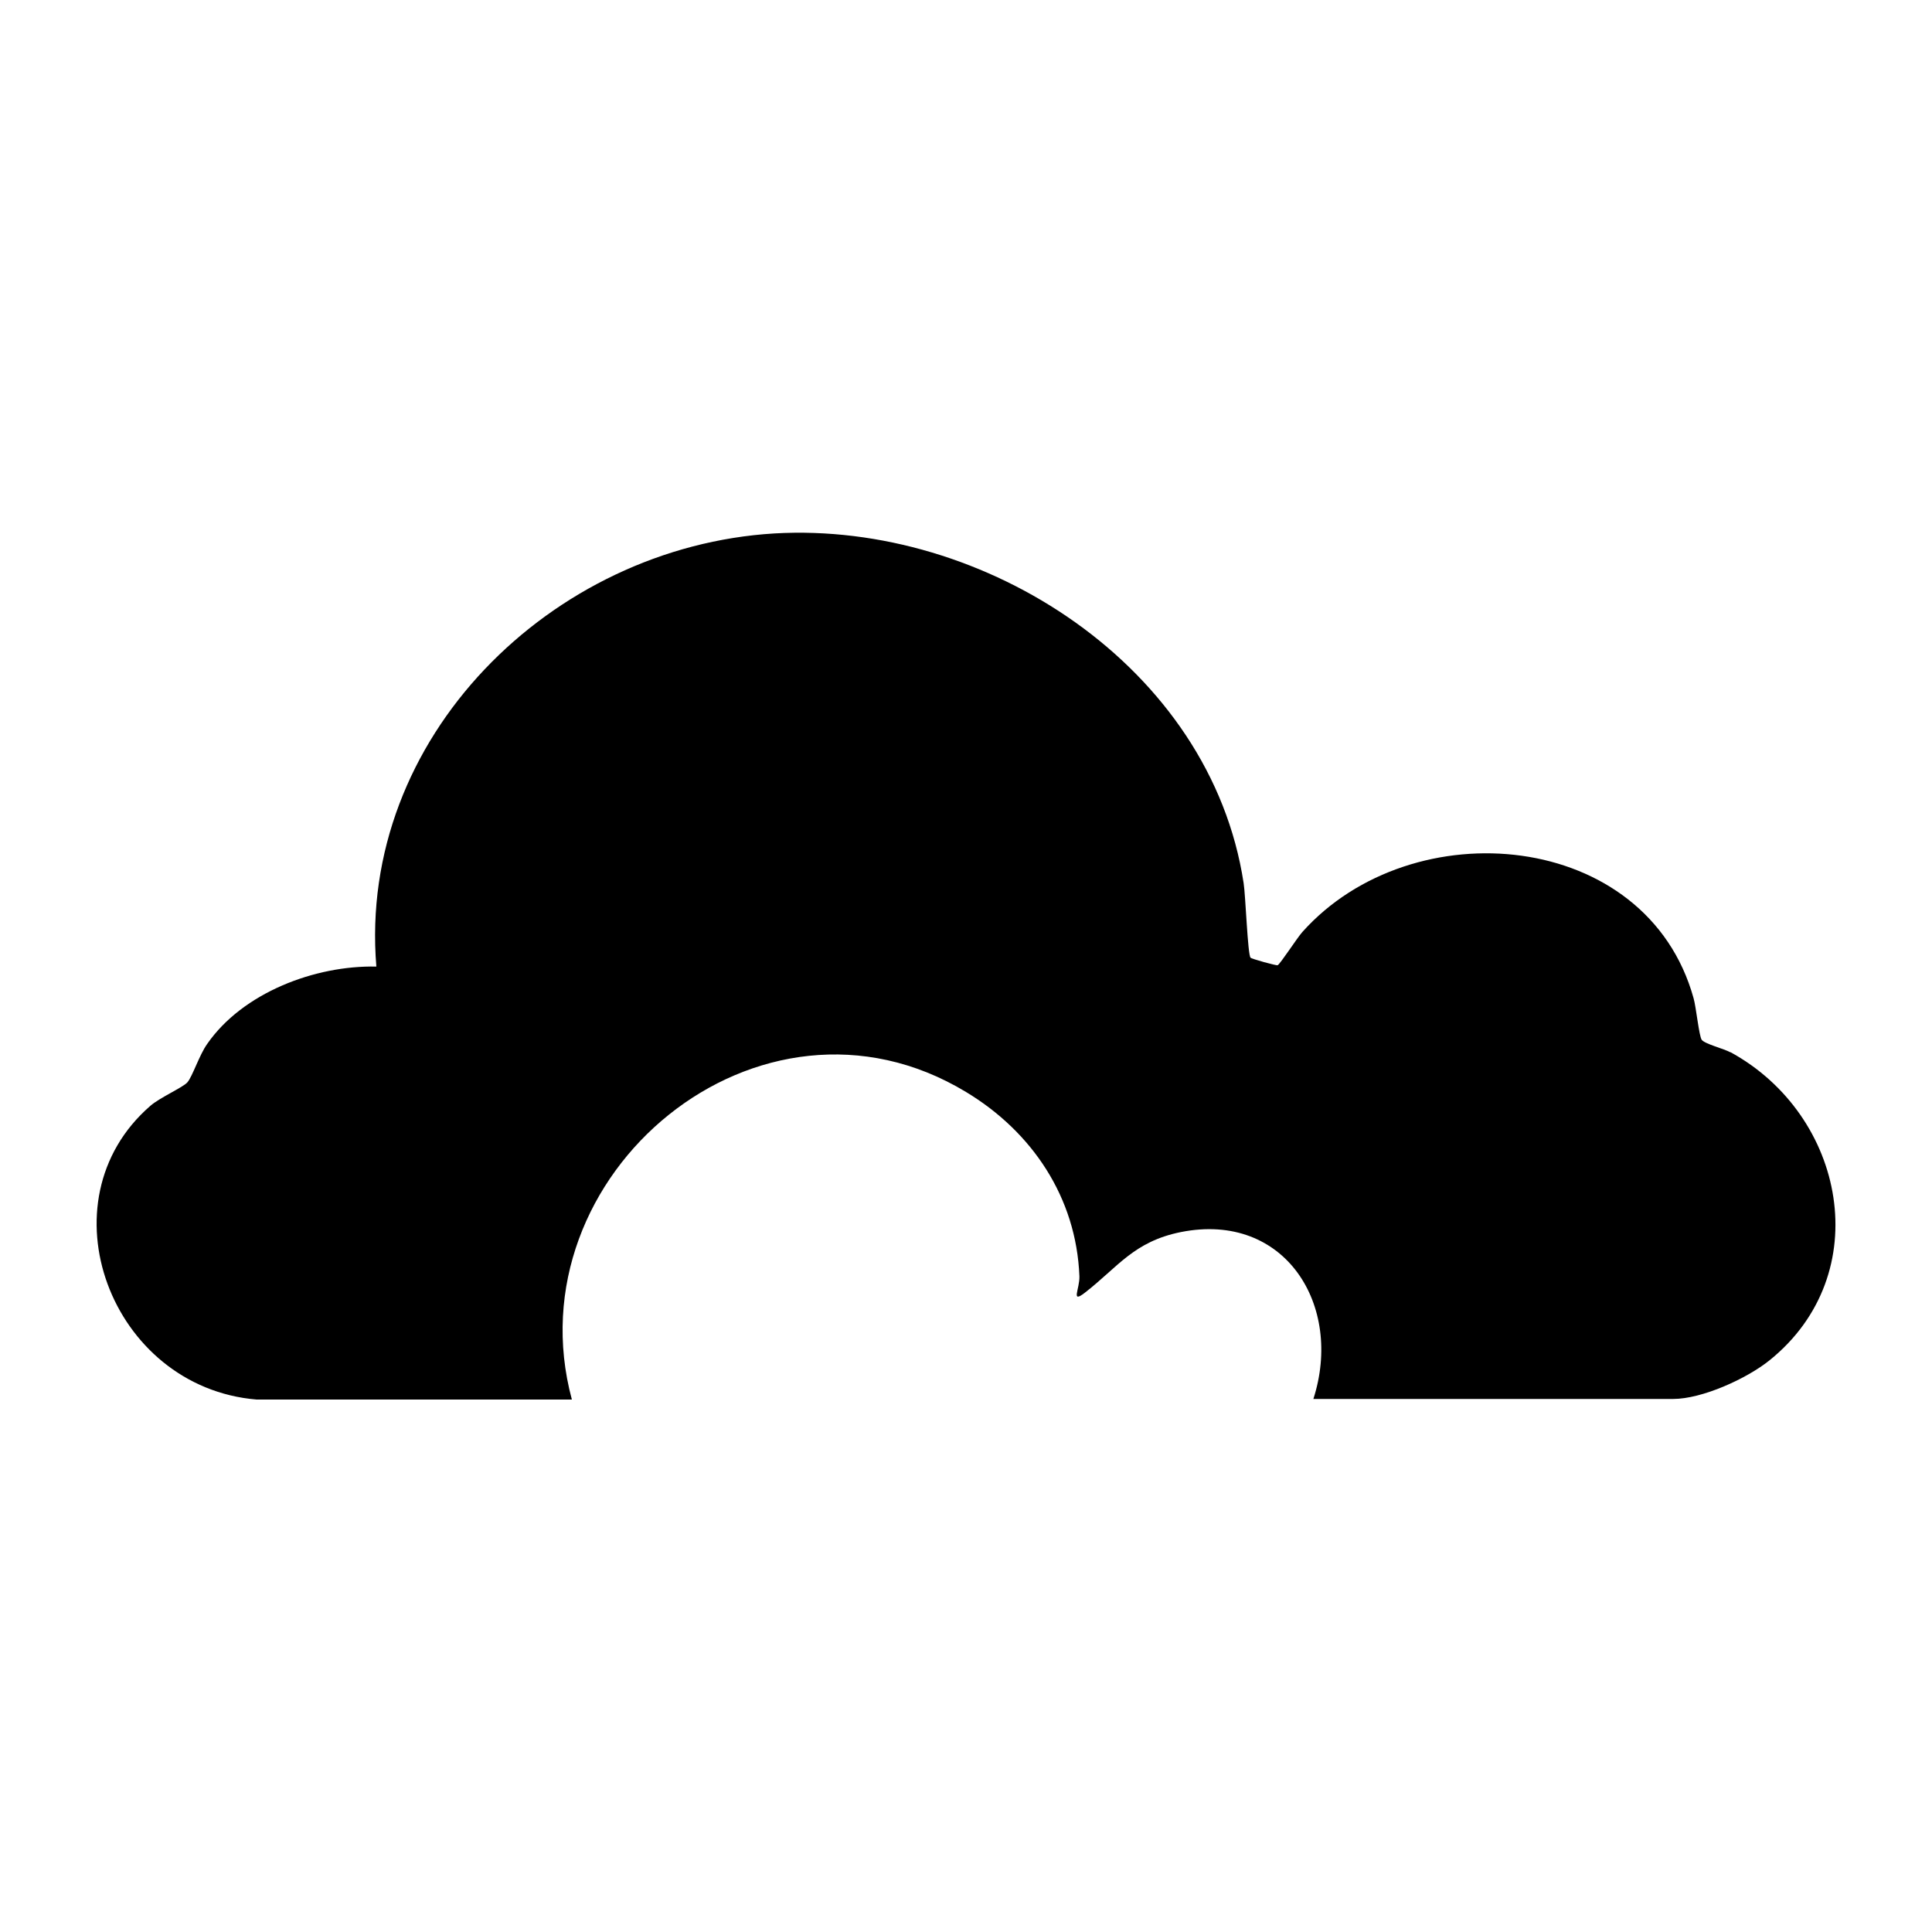 <svg xmlns="http://www.w3.org/2000/svg" viewBox="0 0 1000 1000"><path d="M895.7 544.7c-3.4-1.9-13.2-4.3-14.9-6.5-1.4-2-2.9-17-4.2-21.5-24.2-87.3-145.6-98-202.5-34.3-2.7 3-11.4 16.5-12.8 17.2-.6.3-13.6-3.3-14-3.9-1.5-1.3-2.6-32.4-3.6-38.6-17.1-112.1-134-187.3-242.8-181C285.4 283 185 382 194.8 500.3c-31.7-.7-69.2 13.5-87.6 40.1-4 5.6-7.6 16.8-10.2 19.8-2.2 2.6-14.3 7.9-19.2 12.2-56.8 49.3-20.6 145.7 55 152H296C264.6 608 393.3 500.7 500 565.2c34.2 20.6 57.1 54.6 58.7 95.4.2 6.5-4.6 14.2 2.7 8.6 17.2-13.3 25.4-26.6 49.9-31.5 53.9-10.7 84.1 38.1 68.5 86.4H866c15 0 38.1-10.5 49.9-20 55.5-44.7 39.4-126.9-20.2-159.5"/></svg>